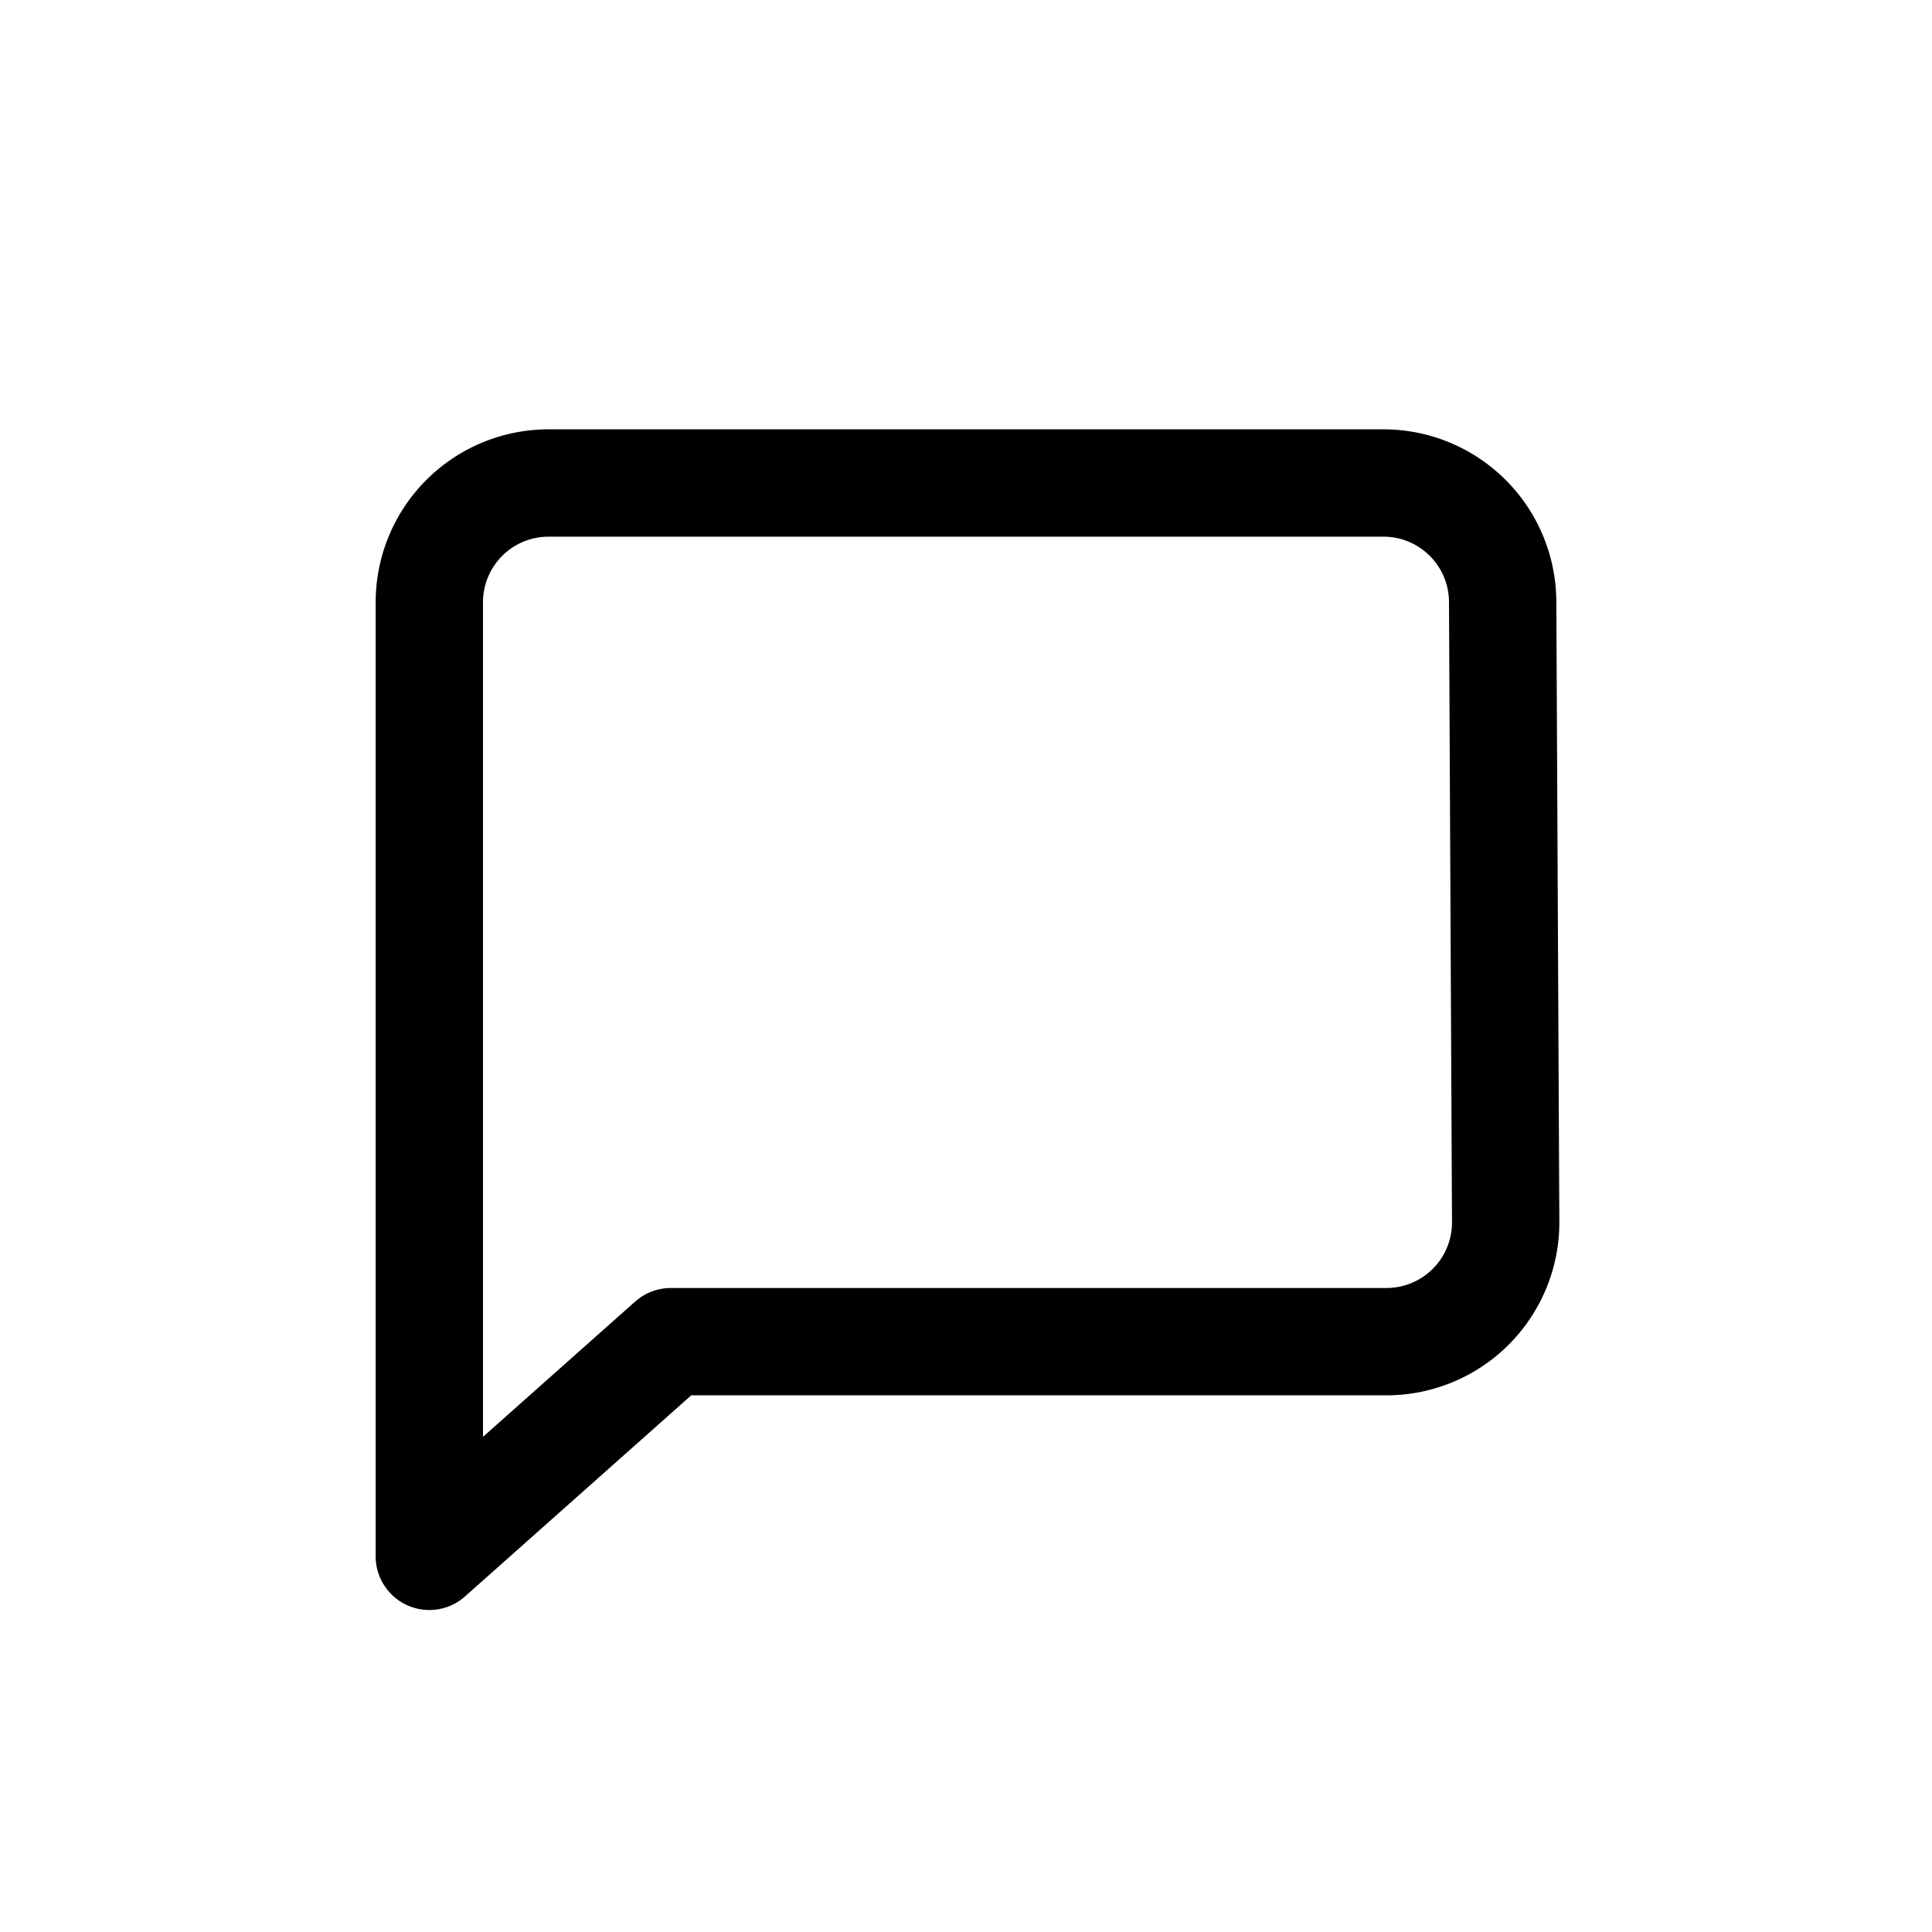 <svg xmlns="http://www.w3.org/2000/svg" width="36" height="36" viewBox="0 0 36 36"><g transform="translate(-1348 -18)"><rect width="36" height="36" transform="translate(1348 18)" fill="none"/><g transform="translate(1356.125 27)"><path d="M23.056,16.778A2.222,2.222,0,0,1,20.833,19H7.5L3,23V5.222A2.222,2.222,0,0,1,5.222,3H20.778A2.222,2.222,0,0,1,23,5.222Z" transform="translate(-3.125 -3)" fill="none" stroke="#000" stroke-linecap="round" stroke-linejoin="round" stroke-width="2"/></g></g></svg>